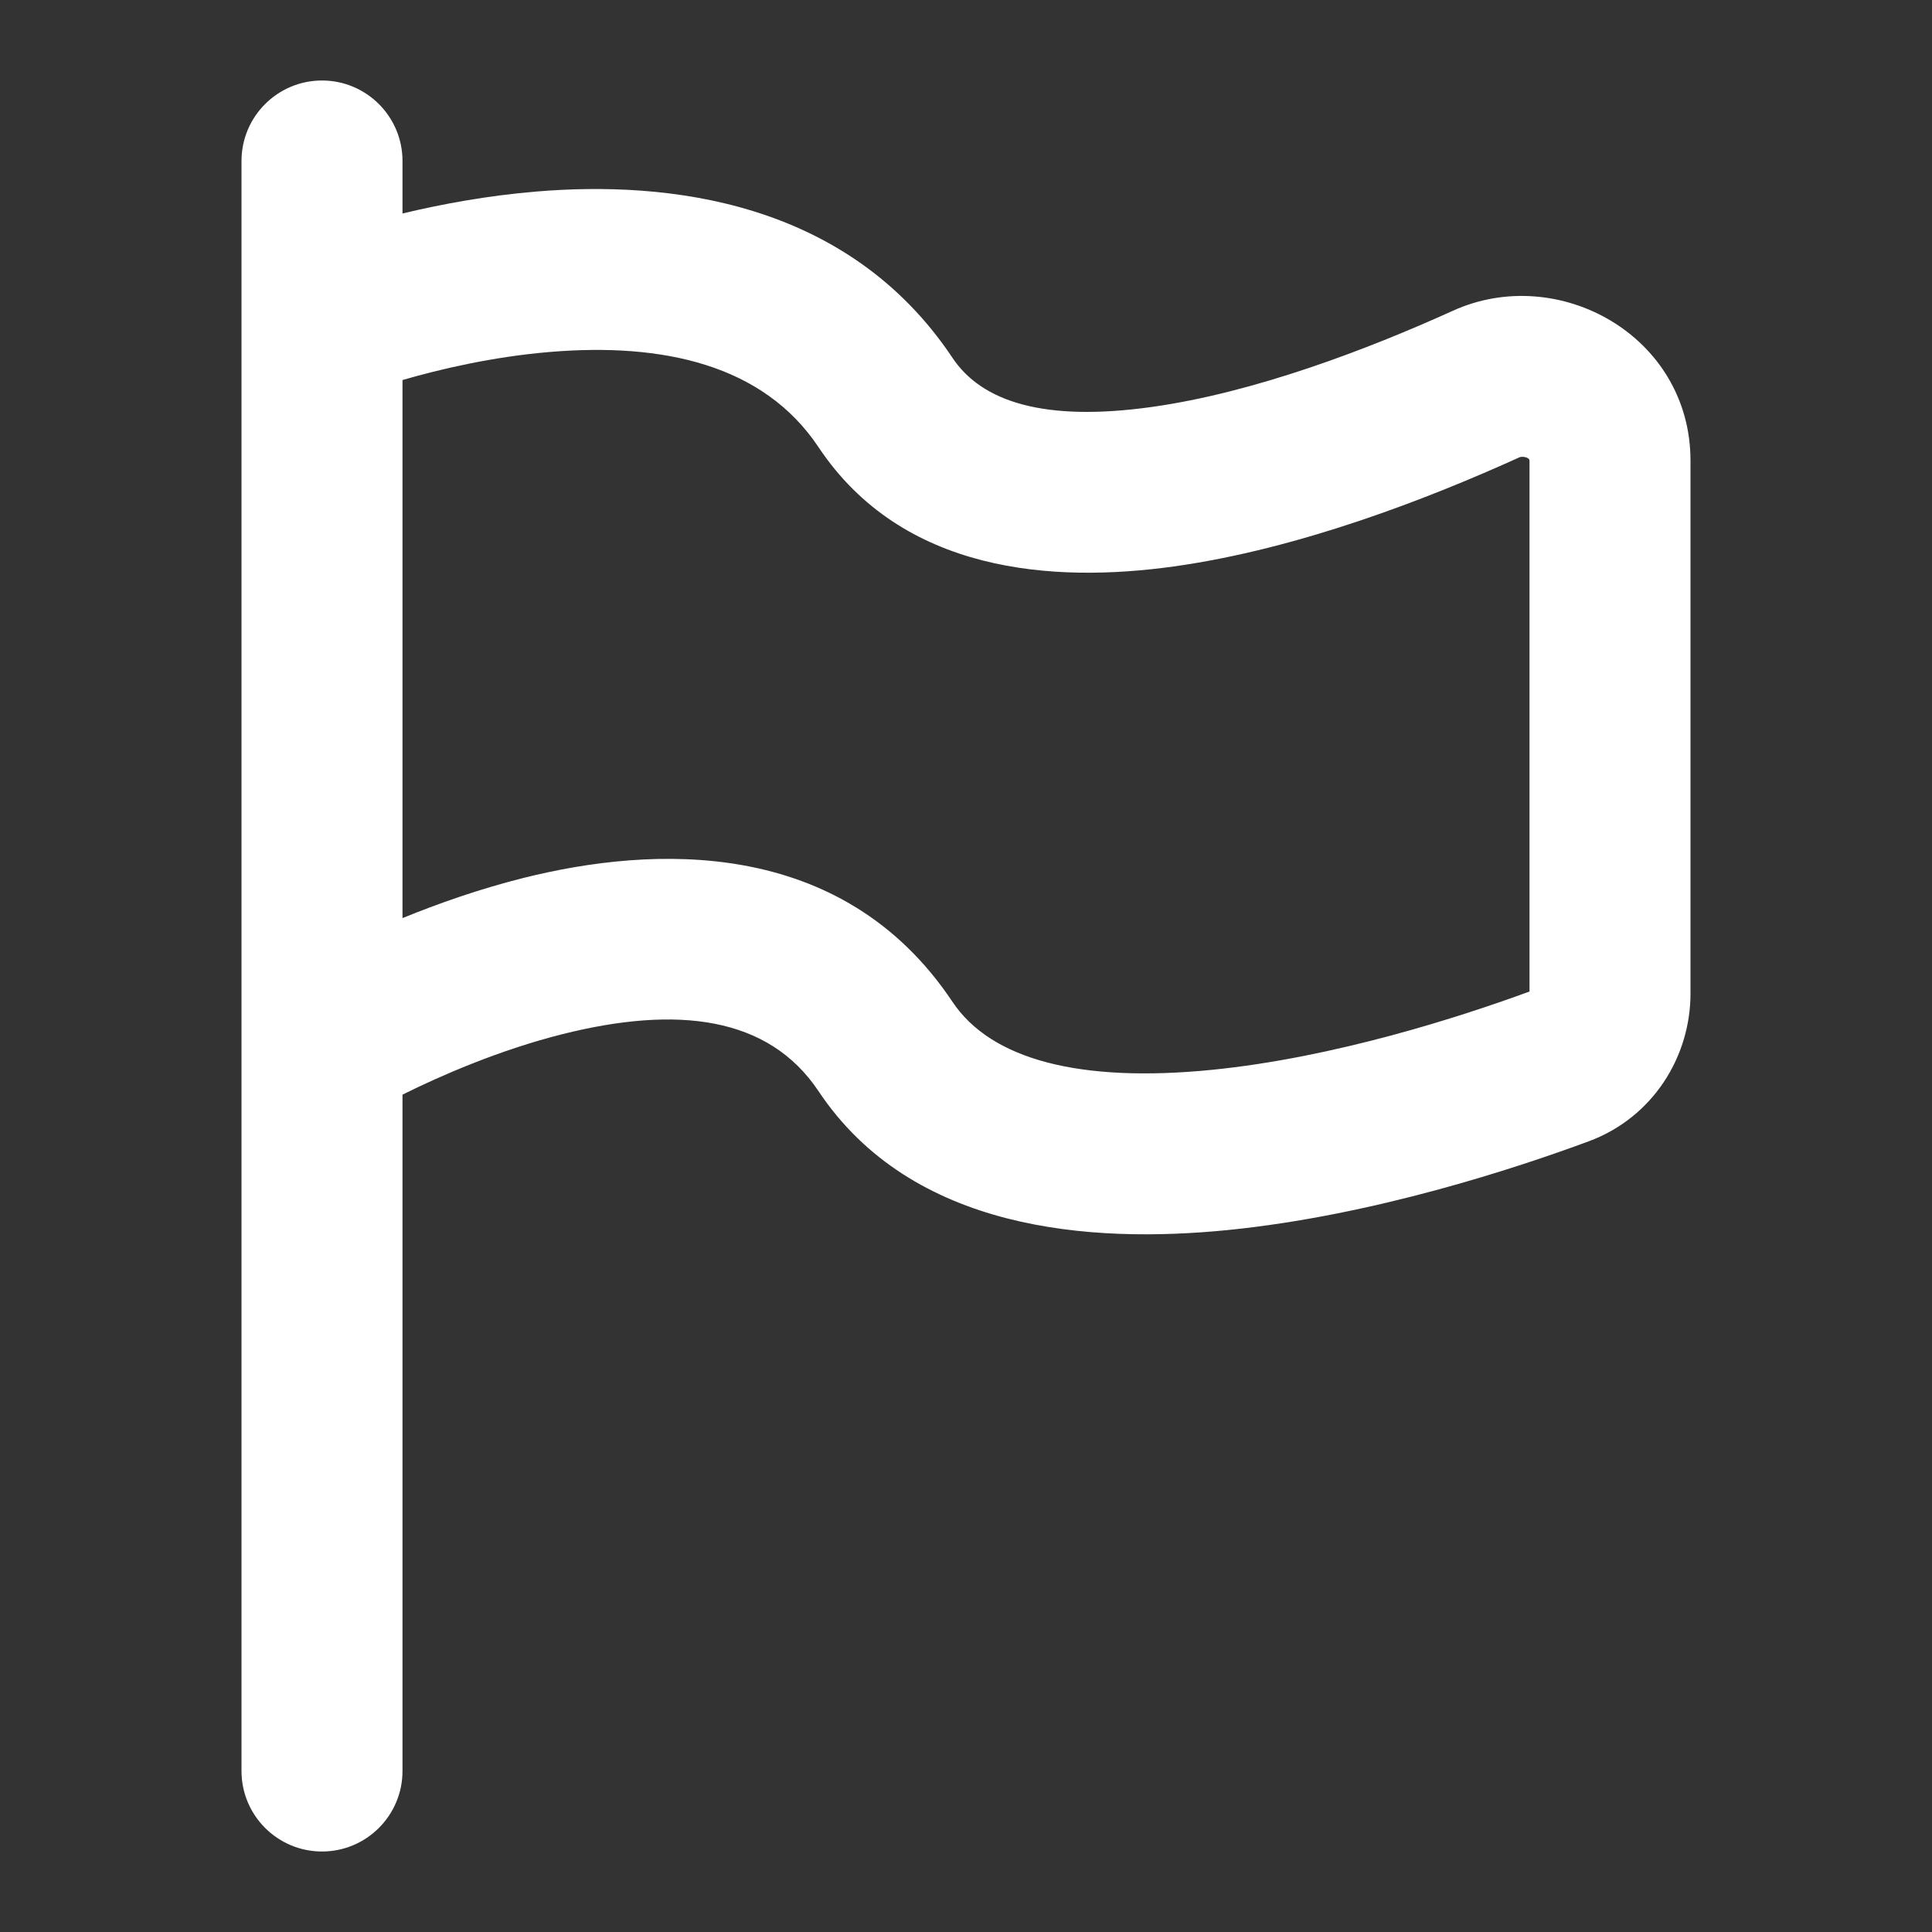 <?xml version="1.0" encoding="utf-8"?><!-- Uploaded to: SVG Repo, www.svgrepo.com, Generator: SVG Repo Mixer Tools -->
<svg width="800px" height="800px" viewBox="0 0 24 24" fill="none" xmlns="http://www.w3.org/2000/svg">
<rect x="0" y="0" width="24" height="24" fill="#333333" stroke="none"/>
<path fill-rule="evenodd" clip-rule="evenodd" d="M4 1C3.448 1 3 1.448 3 2V22C3 22.552 3.448 23 4 23C4.552 23 5 22.552 5 22V13.598C5.466 13.366 6.203 13.043 6.993 12.845C8.409 12.491 9.546 12.622 10.168 13.555C11.329 15.296 13.546 15.45 15.253 15.28C17.053 15.1 18.835 14.511 19.735 14.178C20.527 13.885 21 13.134 21 12.341V5.723C21 4.172 19.358 3.266 18.049 3.86C16.988 4.341 15.577 4.879 14.303 5.056C12.97 5.242 12.196 4.991 11.832 4.445C10.52 2.478 8.276 2.245 6.667 2.379C6.049 2.43 5.476 2.538 5 2.652V2C5 1.448 4.552 1 4 1ZM5 4.721V11.405C5.441 11.225 5.956 11.043 6.507 10.905C8.091 10.509 10.454 10.379 11.832 12.445C12.311 13.163 13.414 13.453 15.054 13.29C16.576 13.138 18.142 12.632 19 12.317V5.723C19 5.678 18.908 5.666 18.875 5.681C17.758 6.188 16.14 6.82 14.579 7.037C13.078 7.246 11.21 7.119 10.168 5.555C9.48 4.523 8.224 4.256 6.833 4.372C6.124 4.431 5.464 4.586 5 4.721Z" fill="#ffffff"/>
</svg>